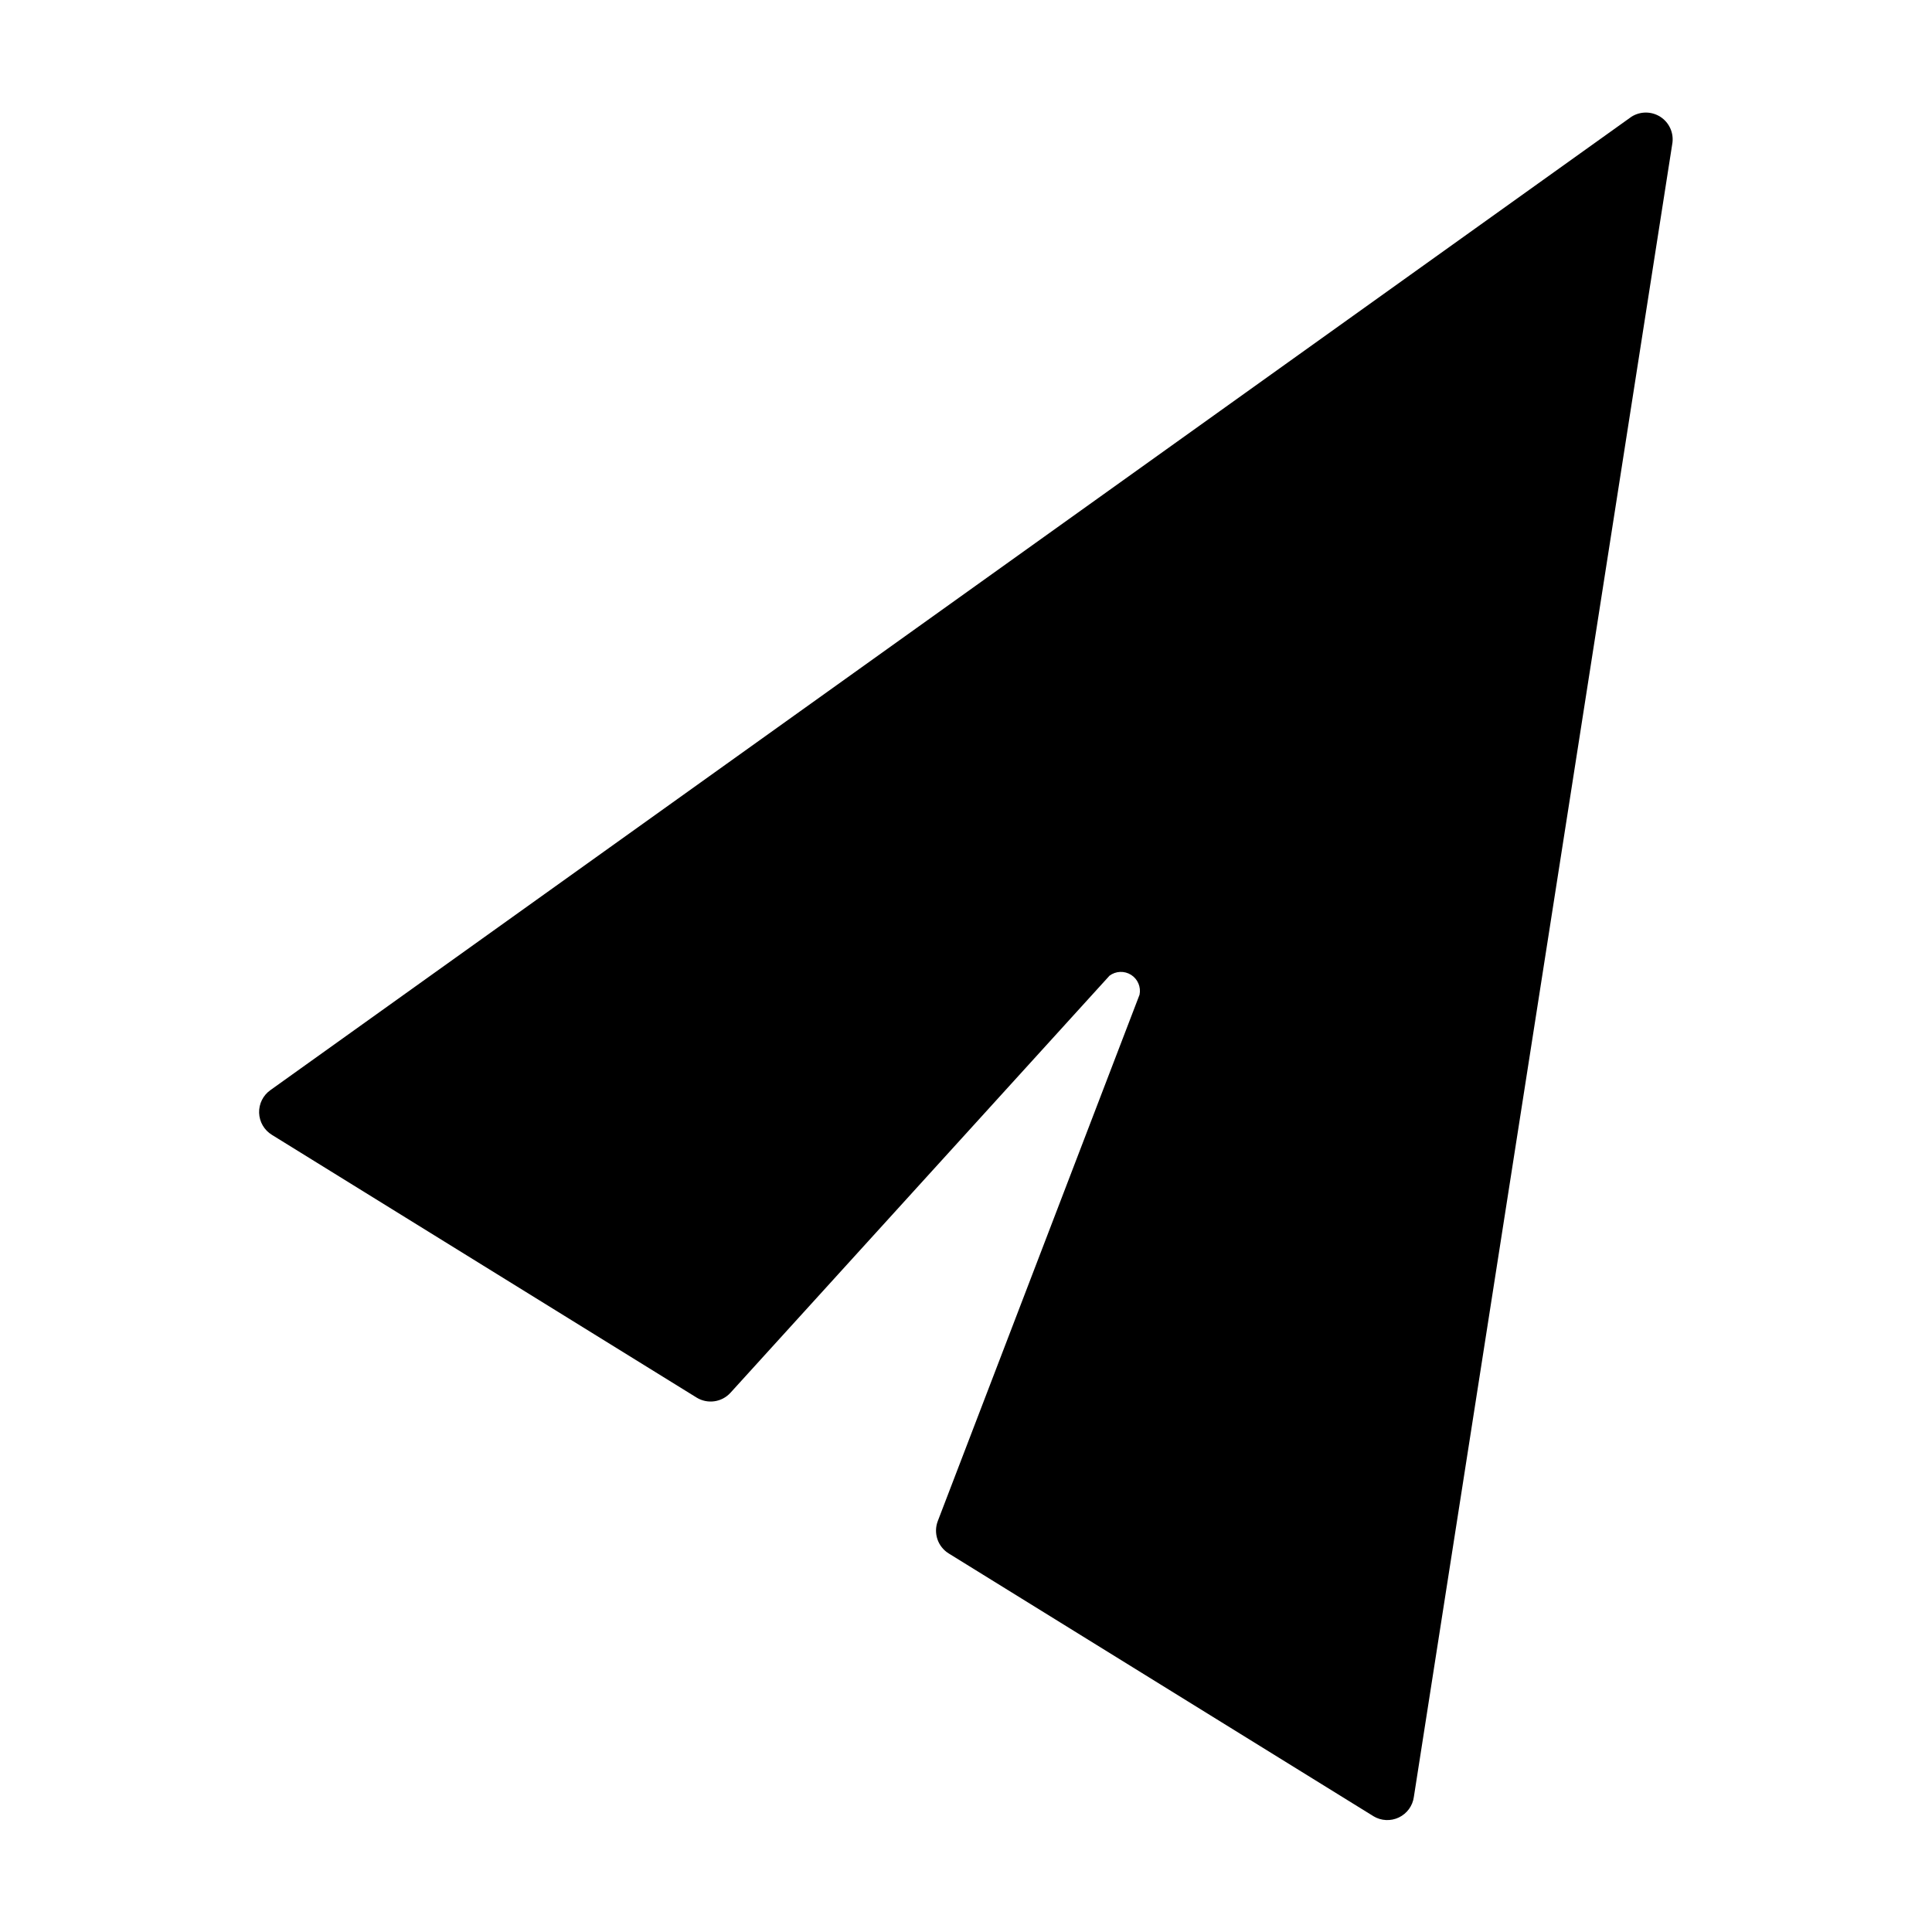 <?xml version="1.0" encoding="UTF-8"?>
<!-- Uploaded to: ICON Repo, www.iconrepo.com, Generator: ICON Repo Mixer Tools -->
<svg fill="#000000" width="800px" height="800px" version="1.1" viewBox="144 144 512 512" xmlns="http://www.w3.org/2000/svg">
 <path d="m507.96 625.3-112.55-69.625c-2.906-1.805-4.113-5.426-2.871-8.617l53.453-139.45c0.418-2.051-0.473-4.144-2.242-5.266-1.77-1.117-4.043-1.027-5.719 0.227l-100.46 110.54c-2.301 2.516-6.066 3.043-8.969 1.258l-112.55-69.625c-2.031-1.25-3.301-3.43-3.383-5.812-0.082-2.383 1.039-4.644 2.981-6.027l360.68-257.95c2.328-1.492 5.309-1.5 7.644-0.02 2.336 1.48 3.598 4.18 3.238 6.922l-68.52 438.31v0.004c-0.312 2.379-1.809 4.438-3.973 5.473-2.164 1.039-4.707 0.91-6.758-0.336z"/>
</svg>